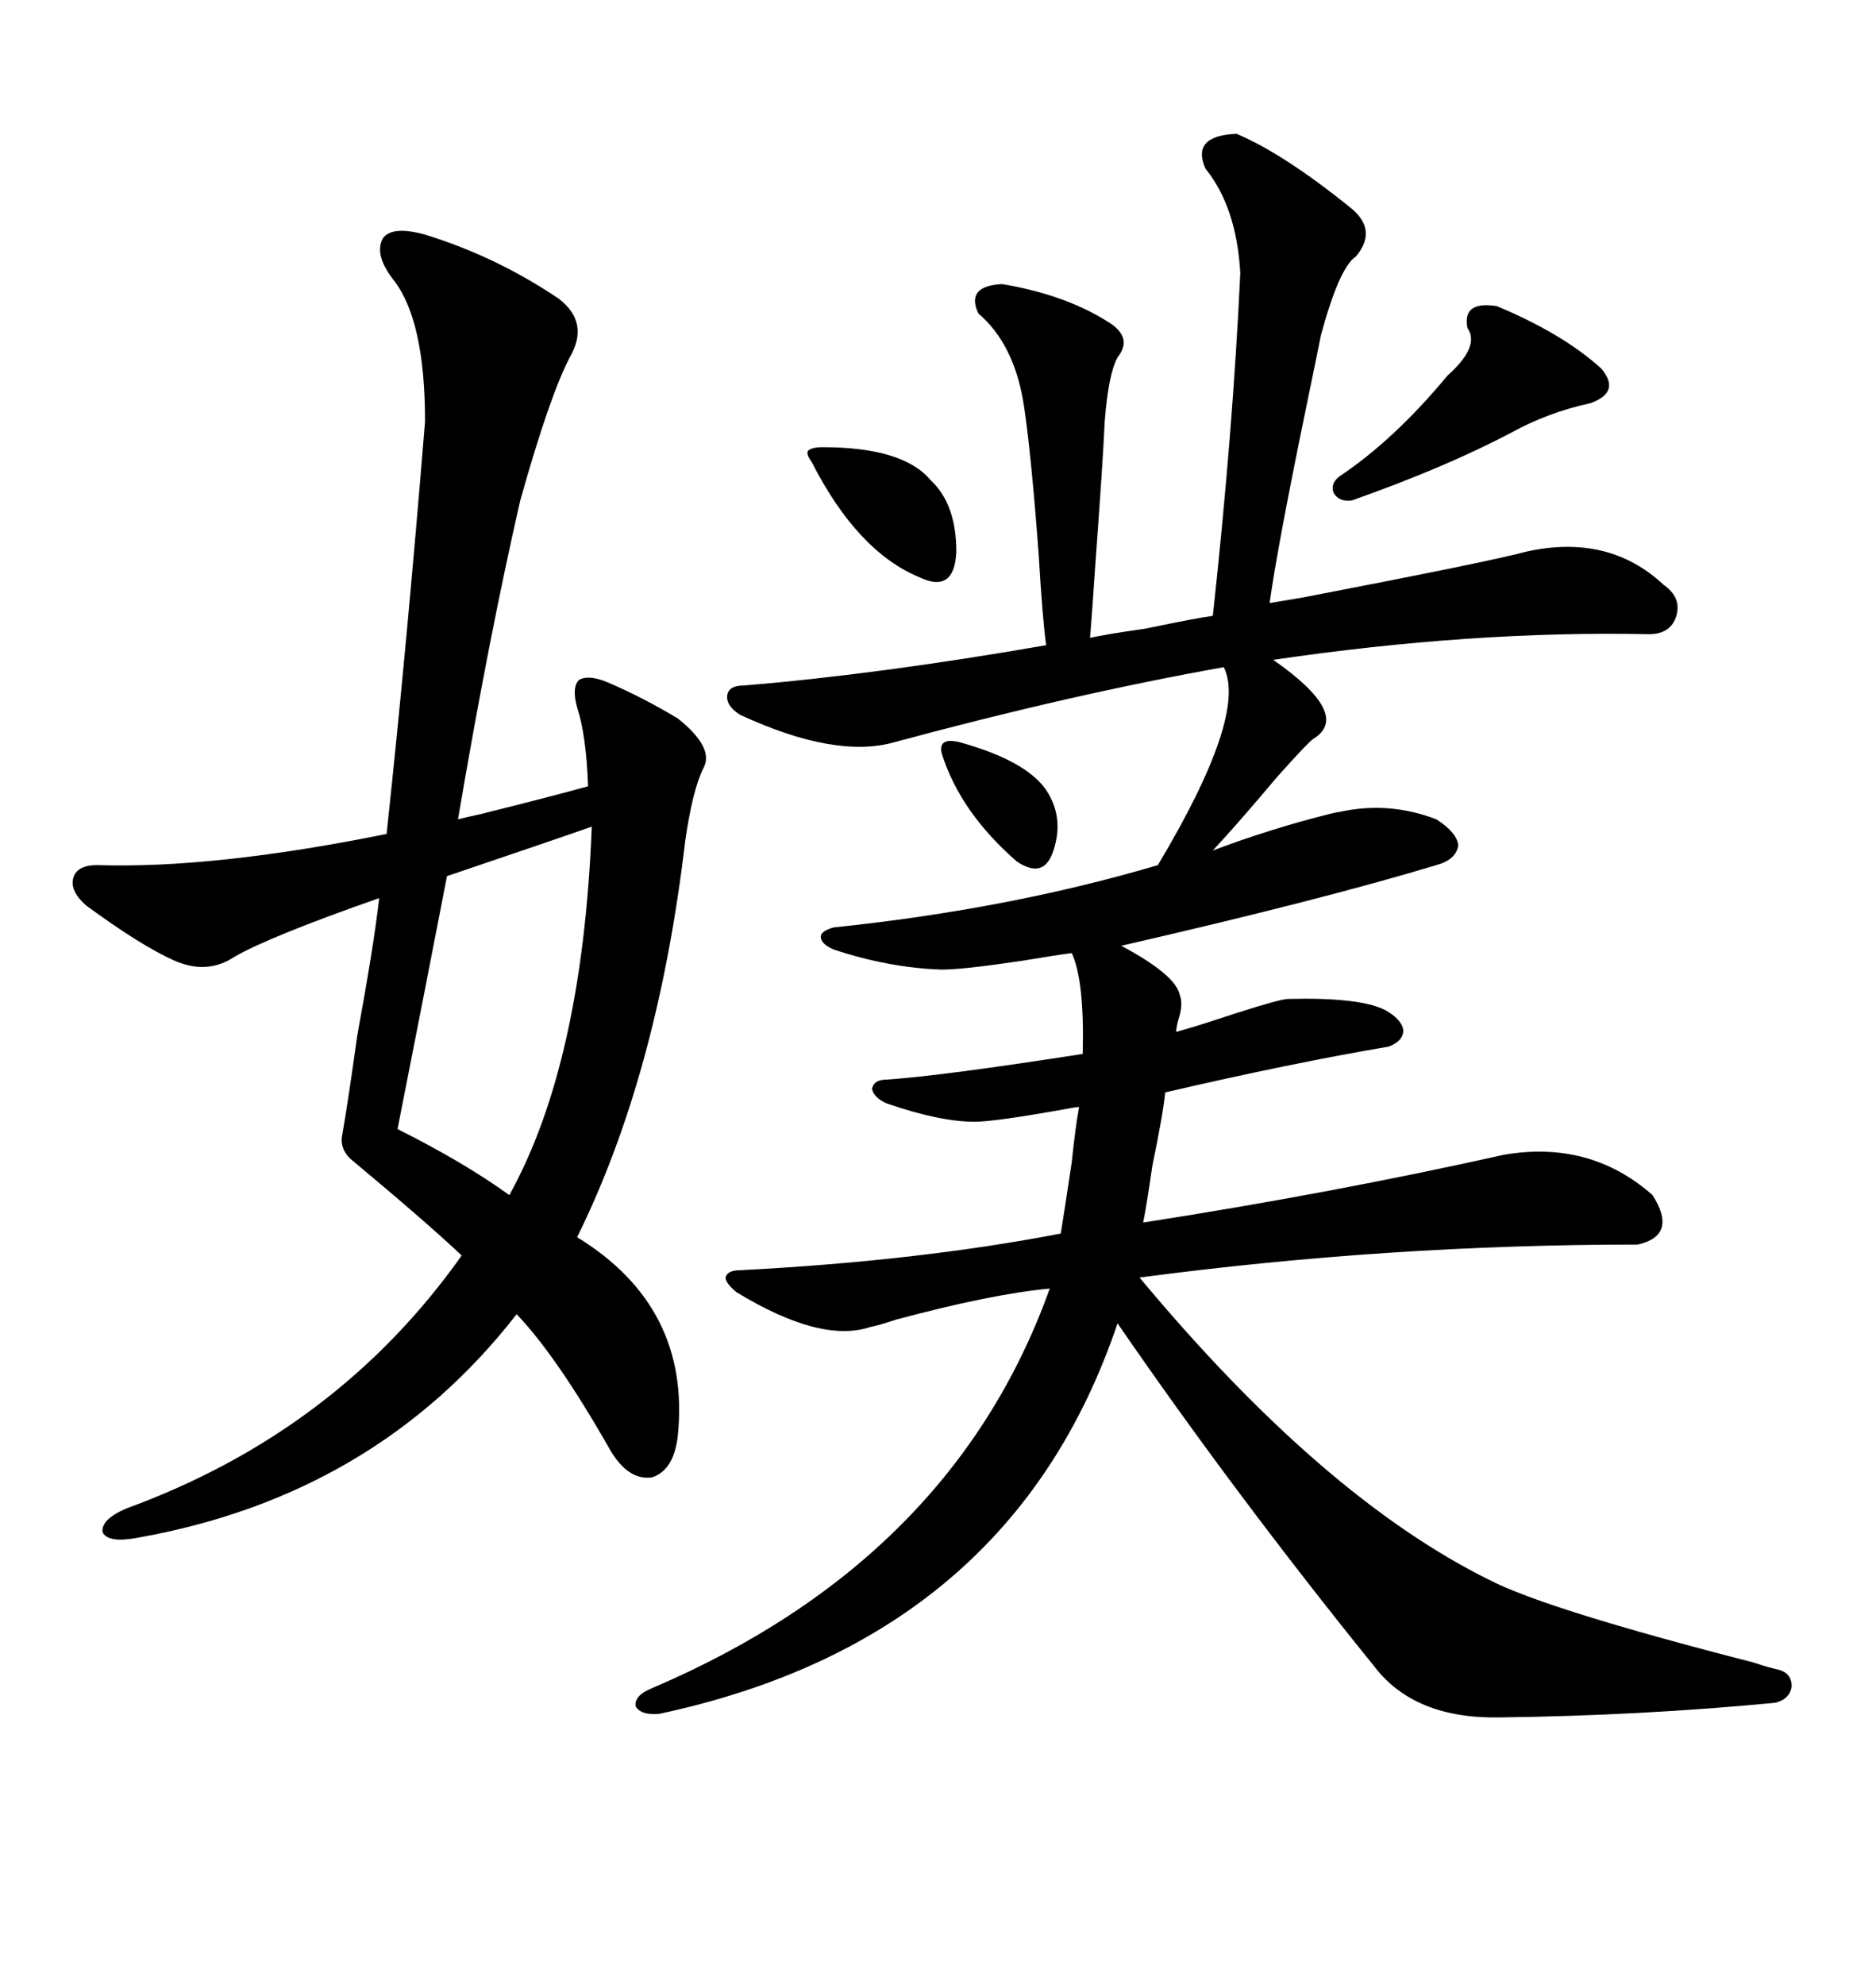 <svg xmlns="http://www.w3.org/2000/svg" xmlns:xlink="http://www.w3.org/1999/xlink" width="300" height="317.285"><path d="M197.75 21.39L197.75 21.39Q205.37 24.61 216.21 33.40L216.21 33.40Q220.31 36.91 216.80 41.02L216.80 41.02Q214.16 42.77 211.23 53.61L211.23 53.61Q210.35 58.01 208.59 66.50L208.59 66.50Q204.20 87.89 203.03 96.39L203.03 96.39Q204.79 96.09 208.30 95.51L208.30 95.51Q238.77 89.65 244.04 88.18L244.04 88.18Q257.23 85.25 266.02 93.46L266.02 93.46Q268.95 95.51 268.07 98.44L268.07 98.44Q267.19 101.37 263.67 101.37L263.67 101.37Q235.55 100.78 203.61 105.47L203.61 105.47Q216.21 114.26 210.06 118.07L210.06 118.07Q209.18 118.65 204.20 124.22L204.20 124.22Q198.05 131.54 193.95 135.94L193.95 135.94Q203.32 132.42 212.70 130.08L212.70 130.08Q213.87 129.79 214.16 129.79L214.16 129.79Q222.07 128.03 229.69 130.96L229.69 130.96Q232.91 133.01 233.20 135.06L233.20 135.06Q232.91 137.40 229.69 138.28L229.69 138.28Q211.23 143.85 179.30 151.17L179.30 151.17Q188.09 155.86 188.67 159.08L188.67 159.08Q189.26 160.55 188.38 163.18L188.38 163.18Q188.09 164.36 188.09 164.94L188.09 164.94Q191.31 164.06 197.46 162.01L197.46 162.01Q204.79 159.67 205.96 159.67L205.96 159.67Q217.38 159.38 221.48 161.43L221.48 161.43Q224.12 162.89 224.41 164.65L224.41 164.65Q224.41 166.41 222.07 167.29L222.07 167.29Q206.54 169.92 186.33 174.61L186.33 174.61Q186.04 177.83 184.28 186.33L184.28 186.33Q183.40 192.48 182.81 195.41L182.81 195.41Q212.99 190.72 240.53 184.57L240.53 184.57Q254.30 182.23 264.26 191.02L264.26 191.02Q268.36 197.46 261.91 198.93L261.91 198.93Q222.07 198.93 182.23 204.20L182.23 204.20Q211.52 239.36 238.18 252.54L238.18 252.54Q247.27 257.23 280.37 265.72L280.37 265.72Q283.01 266.60 284.47 266.89L284.47 266.89Q286.52 267.48 286.52 269.53L286.52 269.53Q286.23 271.58 283.89 272.17L283.89 272.17Q262.50 274.22 239.94 274.51L239.94 274.51Q226.17 274.80 219.73 266.31L219.73 266.31Q197.46 238.77 178.71 211.52L178.71 211.52Q161.72 261.91 105.47 273.93L105.47 273.93Q102.54 274.22 101.66 272.75L101.66 272.75Q101.37 271.00 104.30 269.82L104.30 269.82Q152.34 249.32 167.87 205.96L167.87 205.96Q158.50 206.84 143.26 210.94L143.26 210.94Q140.63 211.82 139.16 212.11L139.16 212.11Q131.25 214.75 117.77 206.54L117.77 206.54Q116.02 205.08 116.02 204.20L116.02 204.20Q116.31 203.03 118.36 203.03L118.36 203.03Q146.78 201.56 169.63 197.17L169.63 197.17Q170.21 193.65 171.39 185.74L171.39 185.74Q171.97 180.18 172.56 176.95L172.56 176.95Q171.97 176.95 170.51 177.25L170.51 177.25Q159.08 179.30 155.86 179.30L155.86 179.30Q150.29 179.30 141.80 176.37L141.80 176.37Q139.75 175.49 139.45 174.02L139.45 174.02Q139.75 172.56 141.80 172.56L141.80 172.56Q150.59 171.97 173.14 168.46L173.14 168.46Q173.44 156.74 171.39 152.34L171.39 152.34Q169.04 152.64 163.77 153.52L163.77 153.52Q154.10 154.98 150.59 154.98L150.59 154.98Q142.09 154.69 133.30 151.76L133.30 151.76Q131.25 150.88 131.25 149.71L131.25 149.71Q131.25 148.83 133.30 148.24L133.30 148.24Q161.43 145.31 185.16 138.28L185.16 138.28Q199.51 114.26 195.70 106.64L195.70 106.64Q171.09 111.04 142.97 118.65L142.97 118.65Q133.59 121.29 118.36 114.26L118.36 114.26Q116.02 112.79 116.31 111.04L116.31 111.04Q116.60 109.57 118.95 109.57L118.95 109.57Q140.33 107.81 167.29 103.13L167.29 103.13Q166.70 98.73 166.11 88.77L166.11 88.77Q164.94 72.95 163.77 65.04L163.77 65.04Q162.30 55.08 156.45 50.10L156.45 50.10Q154.39 45.70 160.25 45.41L160.25 45.41Q170.80 47.17 177.83 51.86L177.83 51.86Q181.05 54.20 178.71 57.13L178.71 57.13Q177.25 59.77 176.66 67.38L176.66 67.38Q176.37 73.83 175.20 89.65L175.20 89.65Q174.61 98.44 174.32 101.95L174.32 101.95Q176.95 101.37 183.11 100.49L183.11 100.49Q191.60 98.73 193.95 98.44L193.95 98.44Q197.17 68.85 198.34 43.65L198.34 43.65Q197.75 33.11 192.77 26.95L192.77 26.95Q190.43 21.68 197.75 21.39ZM67.97 37.50L67.97 37.50Q79.39 41.02 89.36 47.75L89.36 47.75Q94.34 51.56 91.11 57.13L91.11 57.13Q87.89 63.28 83.20 79.98L83.20 79.98Q78.22 101.66 73.24 130.96L73.24 130.96Q74.41 130.66 77.05 130.08L77.05 130.08Q88.77 127.15 94.04 125.68L94.04 125.68Q93.75 117.48 92.29 113.09L92.29 113.09Q91.41 109.86 92.58 108.69L92.58 108.69Q94.04 107.81 96.97 108.98L96.97 108.98Q102.54 111.33 108.40 114.84L108.40 114.84Q114.26 119.53 112.50 122.75L112.50 122.75Q110.74 126.27 109.57 134.47L109.57 134.47Q105.18 171.68 92.29 197.75L92.29 197.75Q110.45 208.89 108.40 229.39L108.40 229.39Q107.81 234.96 104.30 236.13L104.30 236.13Q100.49 236.72 97.56 231.74L97.56 231.74Q89.06 216.80 82.62 210.06L82.62 210.06Q60.06 239.06 21.97 245.80L21.97 245.80Q17.29 246.68 16.41 244.92L16.41 244.92Q16.11 242.87 20.21 241.11L20.21 241.11Q53.91 228.81 73.83 200.68L73.83 200.68Q68.26 195.41 55.96 185.16L55.96 185.16Q54.20 183.40 54.79 181.05L54.79 181.05Q55.66 176.07 57.13 165.53L57.13 165.53Q59.77 151.17 60.64 143.55L60.64 143.55Q43.07 149.71 37.50 152.93L37.50 152.93Q33.11 155.86 27.83 153.52L27.83 153.52Q22.56 151.17 13.77 144.73L13.77 144.73Q11.13 142.38 11.72 140.33L11.72 140.33Q12.30 138.28 15.53 138.28L15.53 138.28Q34.28 138.87 61.82 133.30L61.82 133.30Q65.04 103.42 67.97 67.38L67.97 67.38Q67.97 51.27 62.99 44.82L62.99 44.82Q59.77 40.72 61.23 38.09L61.23 38.09Q62.70 36.04 67.97 37.50ZM94.63 132.13L94.63 132.13Q89.65 133.89 71.48 140.04L71.48 140.04Q67.68 159.67 63.57 180.47L63.57 180.47Q74.12 185.74 81.45 191.02L81.45 191.02Q93.16 169.92 94.63 132.13ZM239.36 48.93L239.36 48.93Q249.90 53.32 256.05 58.89L256.05 58.89Q259.28 62.70 254.30 64.45L254.30 64.45Q247.56 65.92 241.70 69.14L241.70 69.14Q231.15 74.71 216.21 79.98L216.21 79.98Q214.16 80.27 213.28 78.81L213.28 78.81Q212.70 77.34 214.16 76.17L214.16 76.17Q222.95 70.31 231.45 60.06L231.45 60.06Q236.72 55.37 234.67 52.44L234.67 52.44Q233.79 48.05 239.36 48.93ZM131.54 71.48L131.54 71.48Q144.43 71.48 148.83 76.76L148.83 76.76Q152.93 80.57 152.93 88.18L152.93 88.18Q152.64 94.92 147.07 92.29L147.07 92.29Q137.11 88.18 129.79 73.83L129.79 73.83Q128.91 72.66 129.20 72.07L129.20 72.07Q129.79 71.48 131.54 71.48ZM153.52 118.65L153.52 118.65Q164.06 121.58 167.29 126.27L167.29 126.27Q170.21 130.66 168.46 135.94L168.46 135.94Q166.99 140.63 162.60 137.70L162.60 137.70Q153.52 129.79 150.59 120.41L150.59 120.41Q150 117.77 153.52 118.65Z"/></svg>
